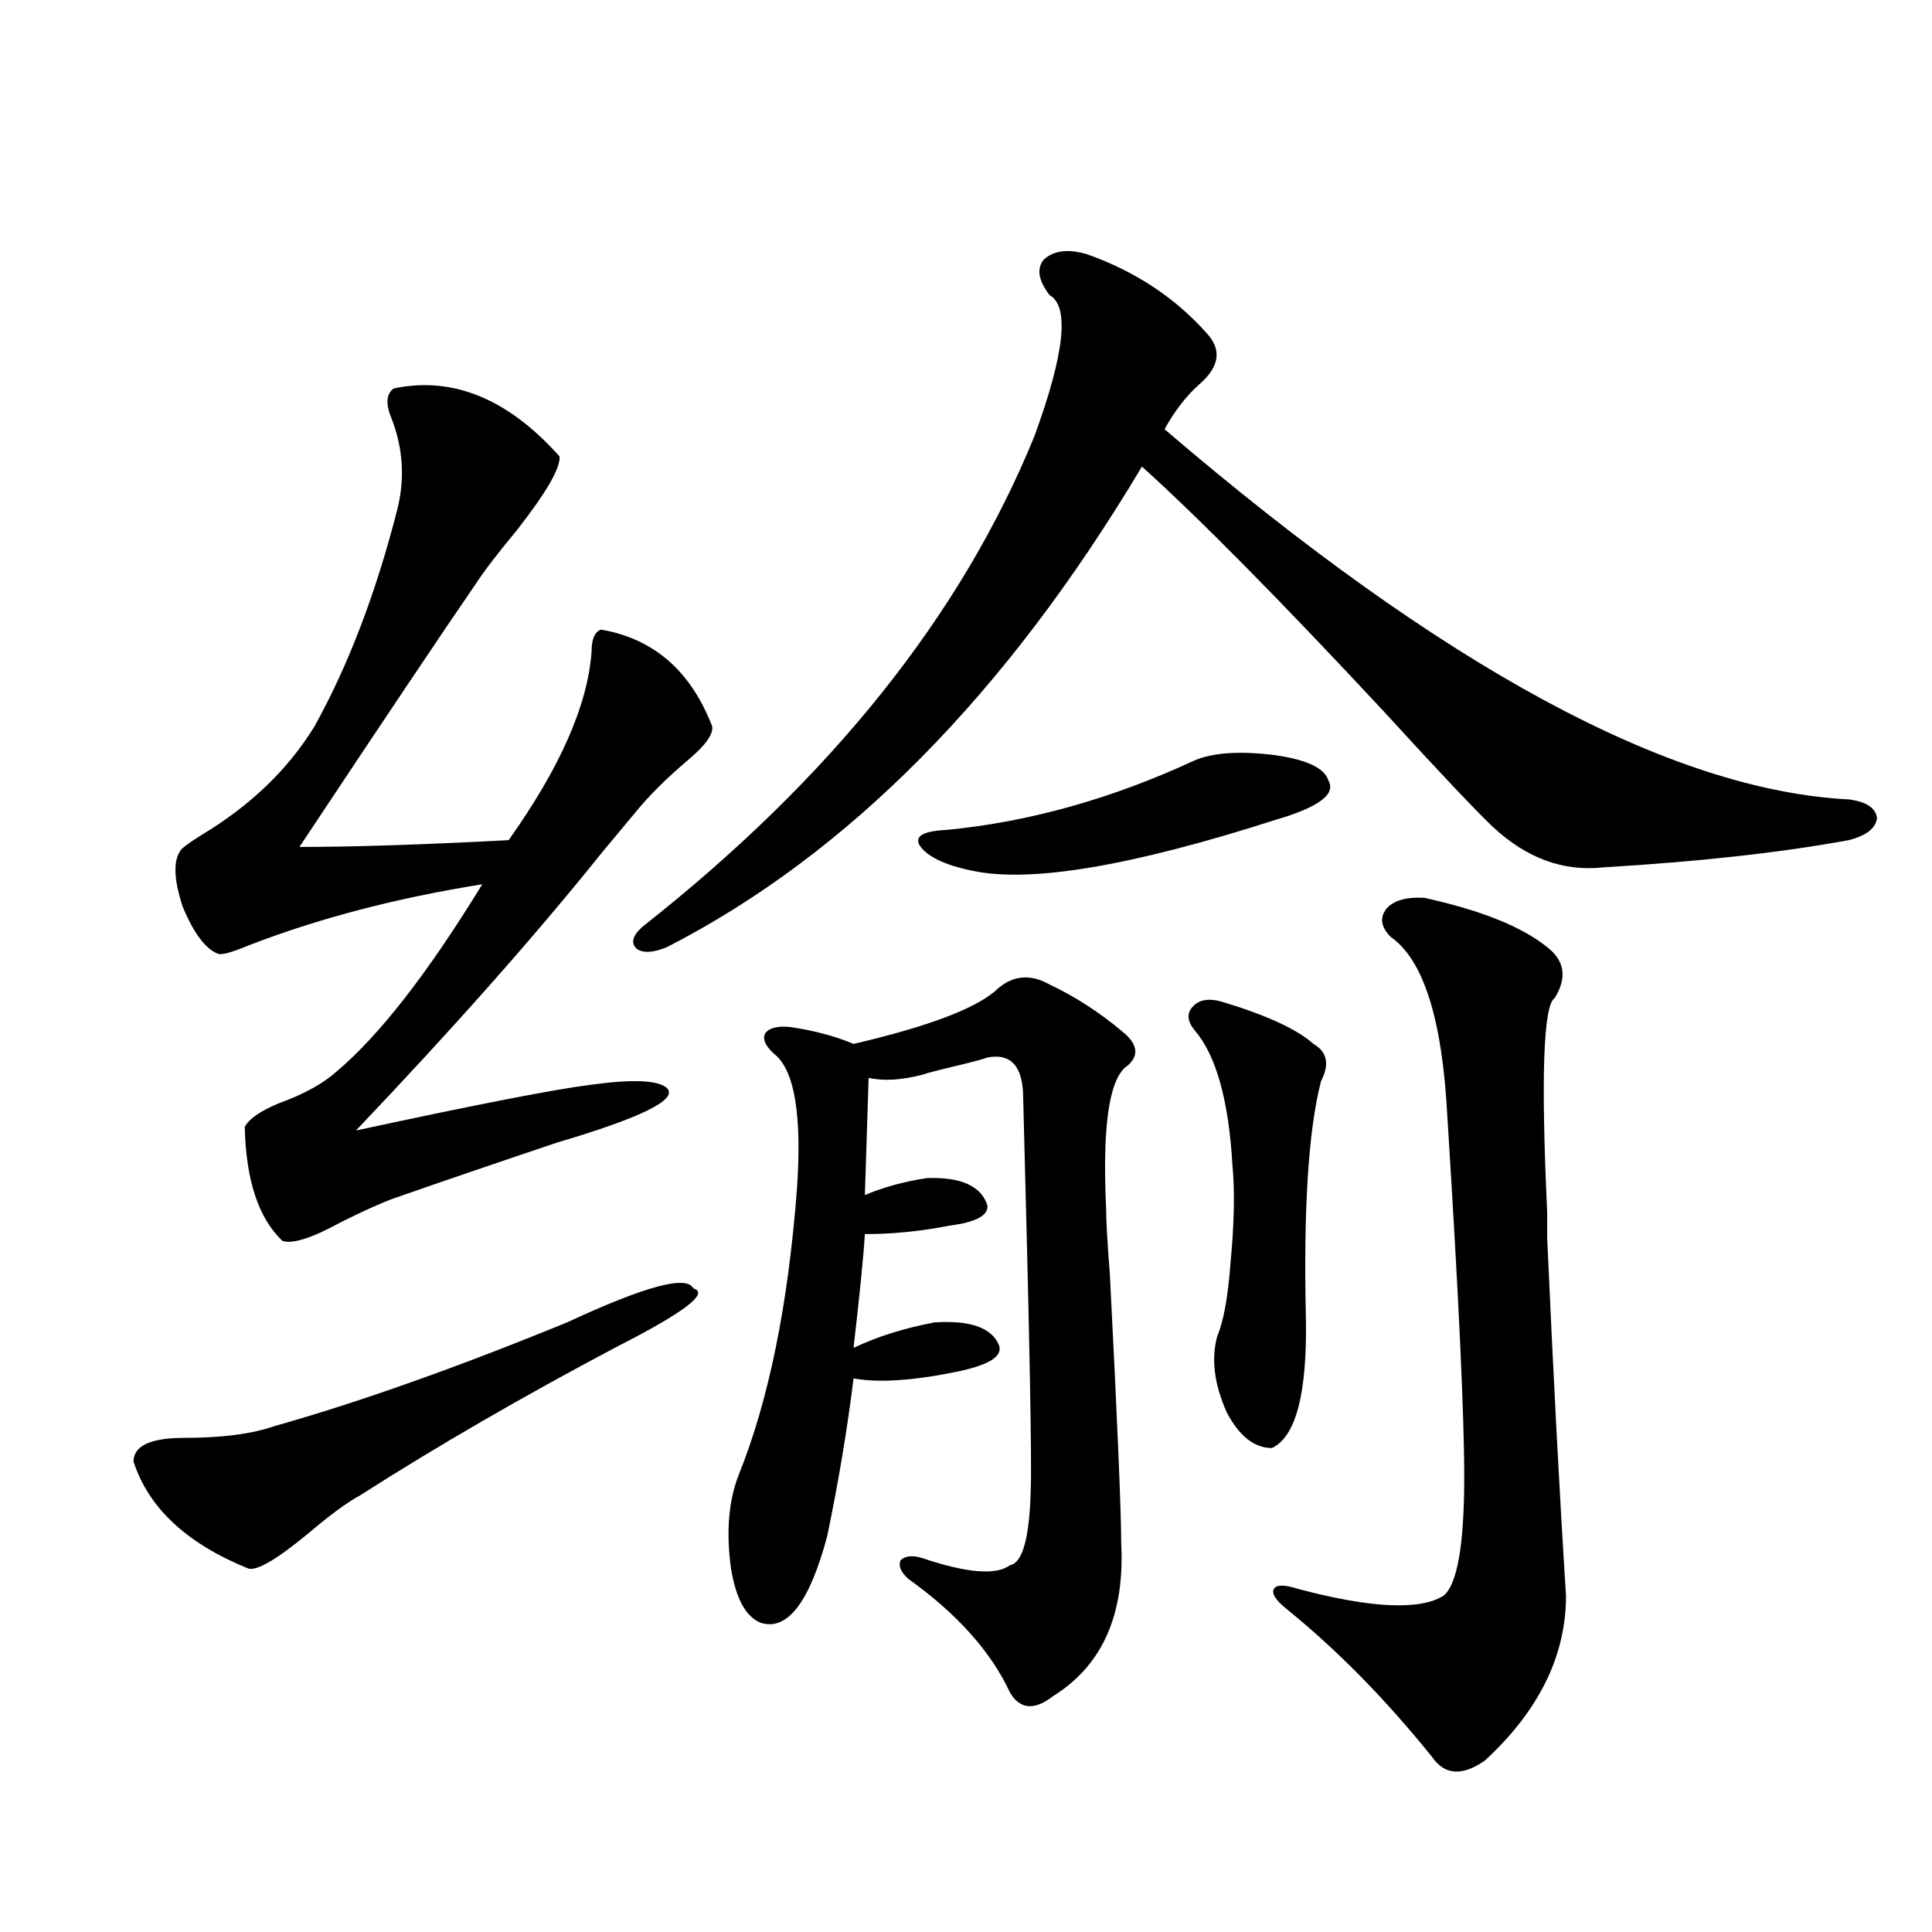 <?xml version="1.0" encoding="utf-8"?>
<!-- Generator: Adobe Illustrator 16.0.0, SVG Export Plug-In . SVG Version: 6.00 Build 0)  -->
<!DOCTYPE svg PUBLIC "-//W3C//DTD SVG 1.1//EN" "http://www.w3.org/Graphics/SVG/1.1/DTD/svg11.dtd">
<svg version="1.1" id="图层_1" xmlns="http://www.w3.org/2000/svg" xmlns:xlink="http://www.w3.org/1999/xlink" x="0px" y="0px"
	 width="1000px" height="1000px" viewBox="0 0 1000 1000" enable-background="new 0 0 1000 1000" xml:space="preserve">
<path d="M358.869,666.891c8.445,2.348-4.558,12.305-39.023,29.883c-48.779,25.791-93.336,51.567-133.655,77.344
	c-6.509,3.516-15.289,9.97-26.341,19.336c-16.265,13.486-26.676,19.638-31.219,18.457c-31.874-12.881-51.706-31.338-59.511-55.371
	c0-8.198,8.78-12.305,26.341-12.305c19.512,0,35.121-2.046,46.828-6.152c43.566-12.305,93.977-30.171,151.216-53.613
	C333.824,665.724,355.607,659.86,358.869,666.891z M203.751,201.071c30.563-6.441,59.176,5.273,85.852,35.156
	c0.641,5.864-6.829,18.759-22.438,38.672c-9.756,11.728-16.92,21.094-21.463,28.125c-16.92,24.609-47.163,69.736-90.729,135.352
	c27.957,0,64.054-1.167,108.29-3.516c26.661-37.491,40.975-70.01,42.926-97.559c0-6.441,1.616-10.245,4.878-11.426
	c27.316,4.697,46.493,21.396,57.56,50.098c0.641,4.106-3.582,9.97-12.683,17.578c-11.066,9.38-20.167,18.457-27.316,27.246
	c-3.902,4.697-9.756,11.728-17.561,21.094c-33.825,42.188-76.096,89.951-126.826,143.262
	c62.438-13.472,103.077-21.382,121.948-23.73c21.463-2.925,34.466-2.334,39.023,1.758c5.854,5.864-13.018,15.244-56.584,28.125
	c-33.17,11.137-61.462,20.805-84.876,29.004c-6.509,2.348-15.609,6.455-27.316,12.305c-14.969,8.212-25.045,11.426-30.243,9.668
	c-12.362-11.714-18.871-31.338-19.512-58.887c1.951-4.092,7.805-8.198,17.561-12.305c13.003-4.683,23.079-10.245,30.243-16.699
	c22.104-18.745,47.148-50.977,75.12-96.68c-44.236,7.031-84.556,17.578-120.973,31.641c-8.46,3.516-13.658,4.985-15.609,4.395
	c-6.509-2.334-12.683-10.547-18.536-24.609c-4.558-14.063-4.878-23.73-0.976-29.004c0.641-1.167,4.223-3.804,10.731-7.91
	c25.365-15.23,44.877-33.975,58.535-56.25c17.561-31.641,31.859-69.131,42.926-112.5c3.902-15.82,2.927-31.338-2.927-46.582
	C199.514,209.283,199.849,204.01,203.751,201.071z M562.767,131.637c24.71,8.789,45.197,22.275,61.462,40.43
	c8.445,8.789,7.149,17.88-3.902,27.246c-6.509,5.864-12.362,13.486-17.561,22.852c143.731,123.047,261.777,186.919,354.138,191.602
	c9.101,1.181,13.979,4.395,14.634,9.668c-0.655,5.273-5.533,9.091-14.634,11.426c-35.121,6.455-77.406,11.137-126.826,14.063
	c-20.822,2.348-39.999-4.683-57.56-21.094c-9.756-9.366-28.292-29.004-55.608-58.887c-53.992-58.008-95.942-100.484-125.851-127.441
	c-70.242,117.773-152.191,200.693-245.848,248.73c-7.164,2.939-12.362,3.227-15.609,0.879c-3.262-2.925-2.286-6.729,2.927-11.426
	c97.559-76.753,165.194-161.417,202.922-254.004c15.609-42.764,18.201-67.085,7.805-72.949c-5.854-7.608-6.829-13.76-2.927-18.457
	C545.526,129.591,553.011,128.712,562.767,131.637z M543.255,509.567c13.658,6.455,26.661,14.941,39.023,25.488
	c7.149,6.455,7.149,12.305,0,17.578c-8.46,7.622-11.707,31.943-9.756,72.949c0,5.864,0.641,17.29,1.951,34.277
	c3.902,76.177,5.854,122.47,5.854,138.867c1.951,36.914-9.756,63.281-35.121,79.102c-9.756,7.608-17.24,7.031-22.438-1.758
	c-9.756-21.094-27.316-40.732-52.682-58.887c-3.902-3.516-5.213-6.729-3.902-9.668c2.592-2.334,6.494-2.637,11.707-0.879
	c22.759,7.622,37.713,8.789,44.877,3.516c6.494-1.167,10.076-14.063,10.731-38.672c0.641-14.639-0.655-82.315-3.902-203.027
	c0-16.397-6.188-23.428-18.536-21.094c-1.311,0.591-5.533,1.758-12.683,3.516c-12.362,2.939-19.191,4.697-20.487,5.273
	c-11.066,2.939-20.487,3.516-28.292,1.758l-1.951,60.645c9.756-4.092,20.487-7.031,32.194-8.789
	c17.561-0.577,27.957,4.106,31.219,14.063c0.641,5.273-5.854,8.789-19.512,10.547c-14.969,2.939-29.603,4.395-43.901,4.395
	c-0.655,11.137-2.606,30.762-5.854,58.887c12.348-5.85,26.341-10.245,41.95-13.184c18.201-1.167,29.268,2.637,33.17,11.426
	c2.592,5.864-4.558,10.547-21.463,14.063c-22.773,4.697-40.654,5.864-53.657,3.516c-3.262,26.367-7.805,53.613-13.658,81.738
	c-9.115,33.989-20.487,48.917-34.146,44.824c-7.805-2.939-13.018-12.305-15.609-28.125c-2.606-18.745-1.311-34.854,3.902-48.34
	c15.609-38.672,25.686-88.179,30.243-148.535c2.592-38.081-1.311-61.221-11.707-69.434c-4.558-4.092-6.188-7.608-4.878-10.547
	c1.951-2.925,6.174-4.092,12.683-3.516c12.348,1.758,23.414,4.697,33.17,8.789c37.713-8.789,62.103-17.866,73.169-27.246
	C523.408,504.884,532.844,503.717,543.255,509.567z M687.642,404.098c3.902,7.031-5.213,13.774-27.316,20.215
	c-74.8,24.033-127.161,32.822-157.069,26.367c-14.313-2.925-23.414-7.32-27.316-13.184c-2.606-4.683,1.951-7.32,13.658-7.91
	c42.926-4.092,85.852-16.109,128.777-36.035c9.756-4.092,23.734-4.971,41.95-2.637C676.575,393.263,685.69,397.657,687.642,404.098z
	 M632.033,518.356c23.414,7.031,39.344,14.365,47.804,21.973c7.149,4.106,8.445,10.547,3.902,19.336
	c-6.509,25.2-9.115,66.22-7.805,123.047c0.641,38.672-5.213,60.947-17.561,66.797c-9.115,0-16.92-6.152-23.414-18.457
	c-6.509-14.639-8.14-27.823-4.878-39.551c3.247-7.608,5.519-20.215,6.829-37.793c1.951-20.503,2.271-37.491,0.976-50.977
	c-1.951-33.398-8.46-56.538-19.512-69.434c-3.902-4.683-4.237-8.789-0.976-12.305C620.646,517.477,625.524,516.598,632.033,518.356z
	 M737.396,464.742c29.268,6.455,50.396,14.941,63.413,25.488c9.101,7.031,10.396,15.82,3.902,26.367
	c-5.854,3.516-7.164,40.43-3.902,110.742c0,5.864,0,10.259,0,13.184c3.247,72.661,6.494,134.473,9.756,185.449
	c0,31.05-13.993,59.463-41.95,85.254c-11.707,8.199-20.822,7.608-27.316-1.758c-24.069-29.883-49.114-55.371-75.12-76.465
	c-5.854-4.683-8.14-8.198-6.829-10.547c1.296-2.334,5.519-2.334,12.683,0c37.713,9.97,62.758,11.124,75.12,3.516
	c7.149-5.85,10.731-26.367,10.731-61.523c0-32.217-2.927-94.62-8.78-187.207c-2.606-49.795-12.362-80.557-29.268-92.285
	c-5.213-5.273-5.854-10.245-1.951-14.941C721.787,465.924,728.281,464.166,737.396,464.742z"/>
</svg>
